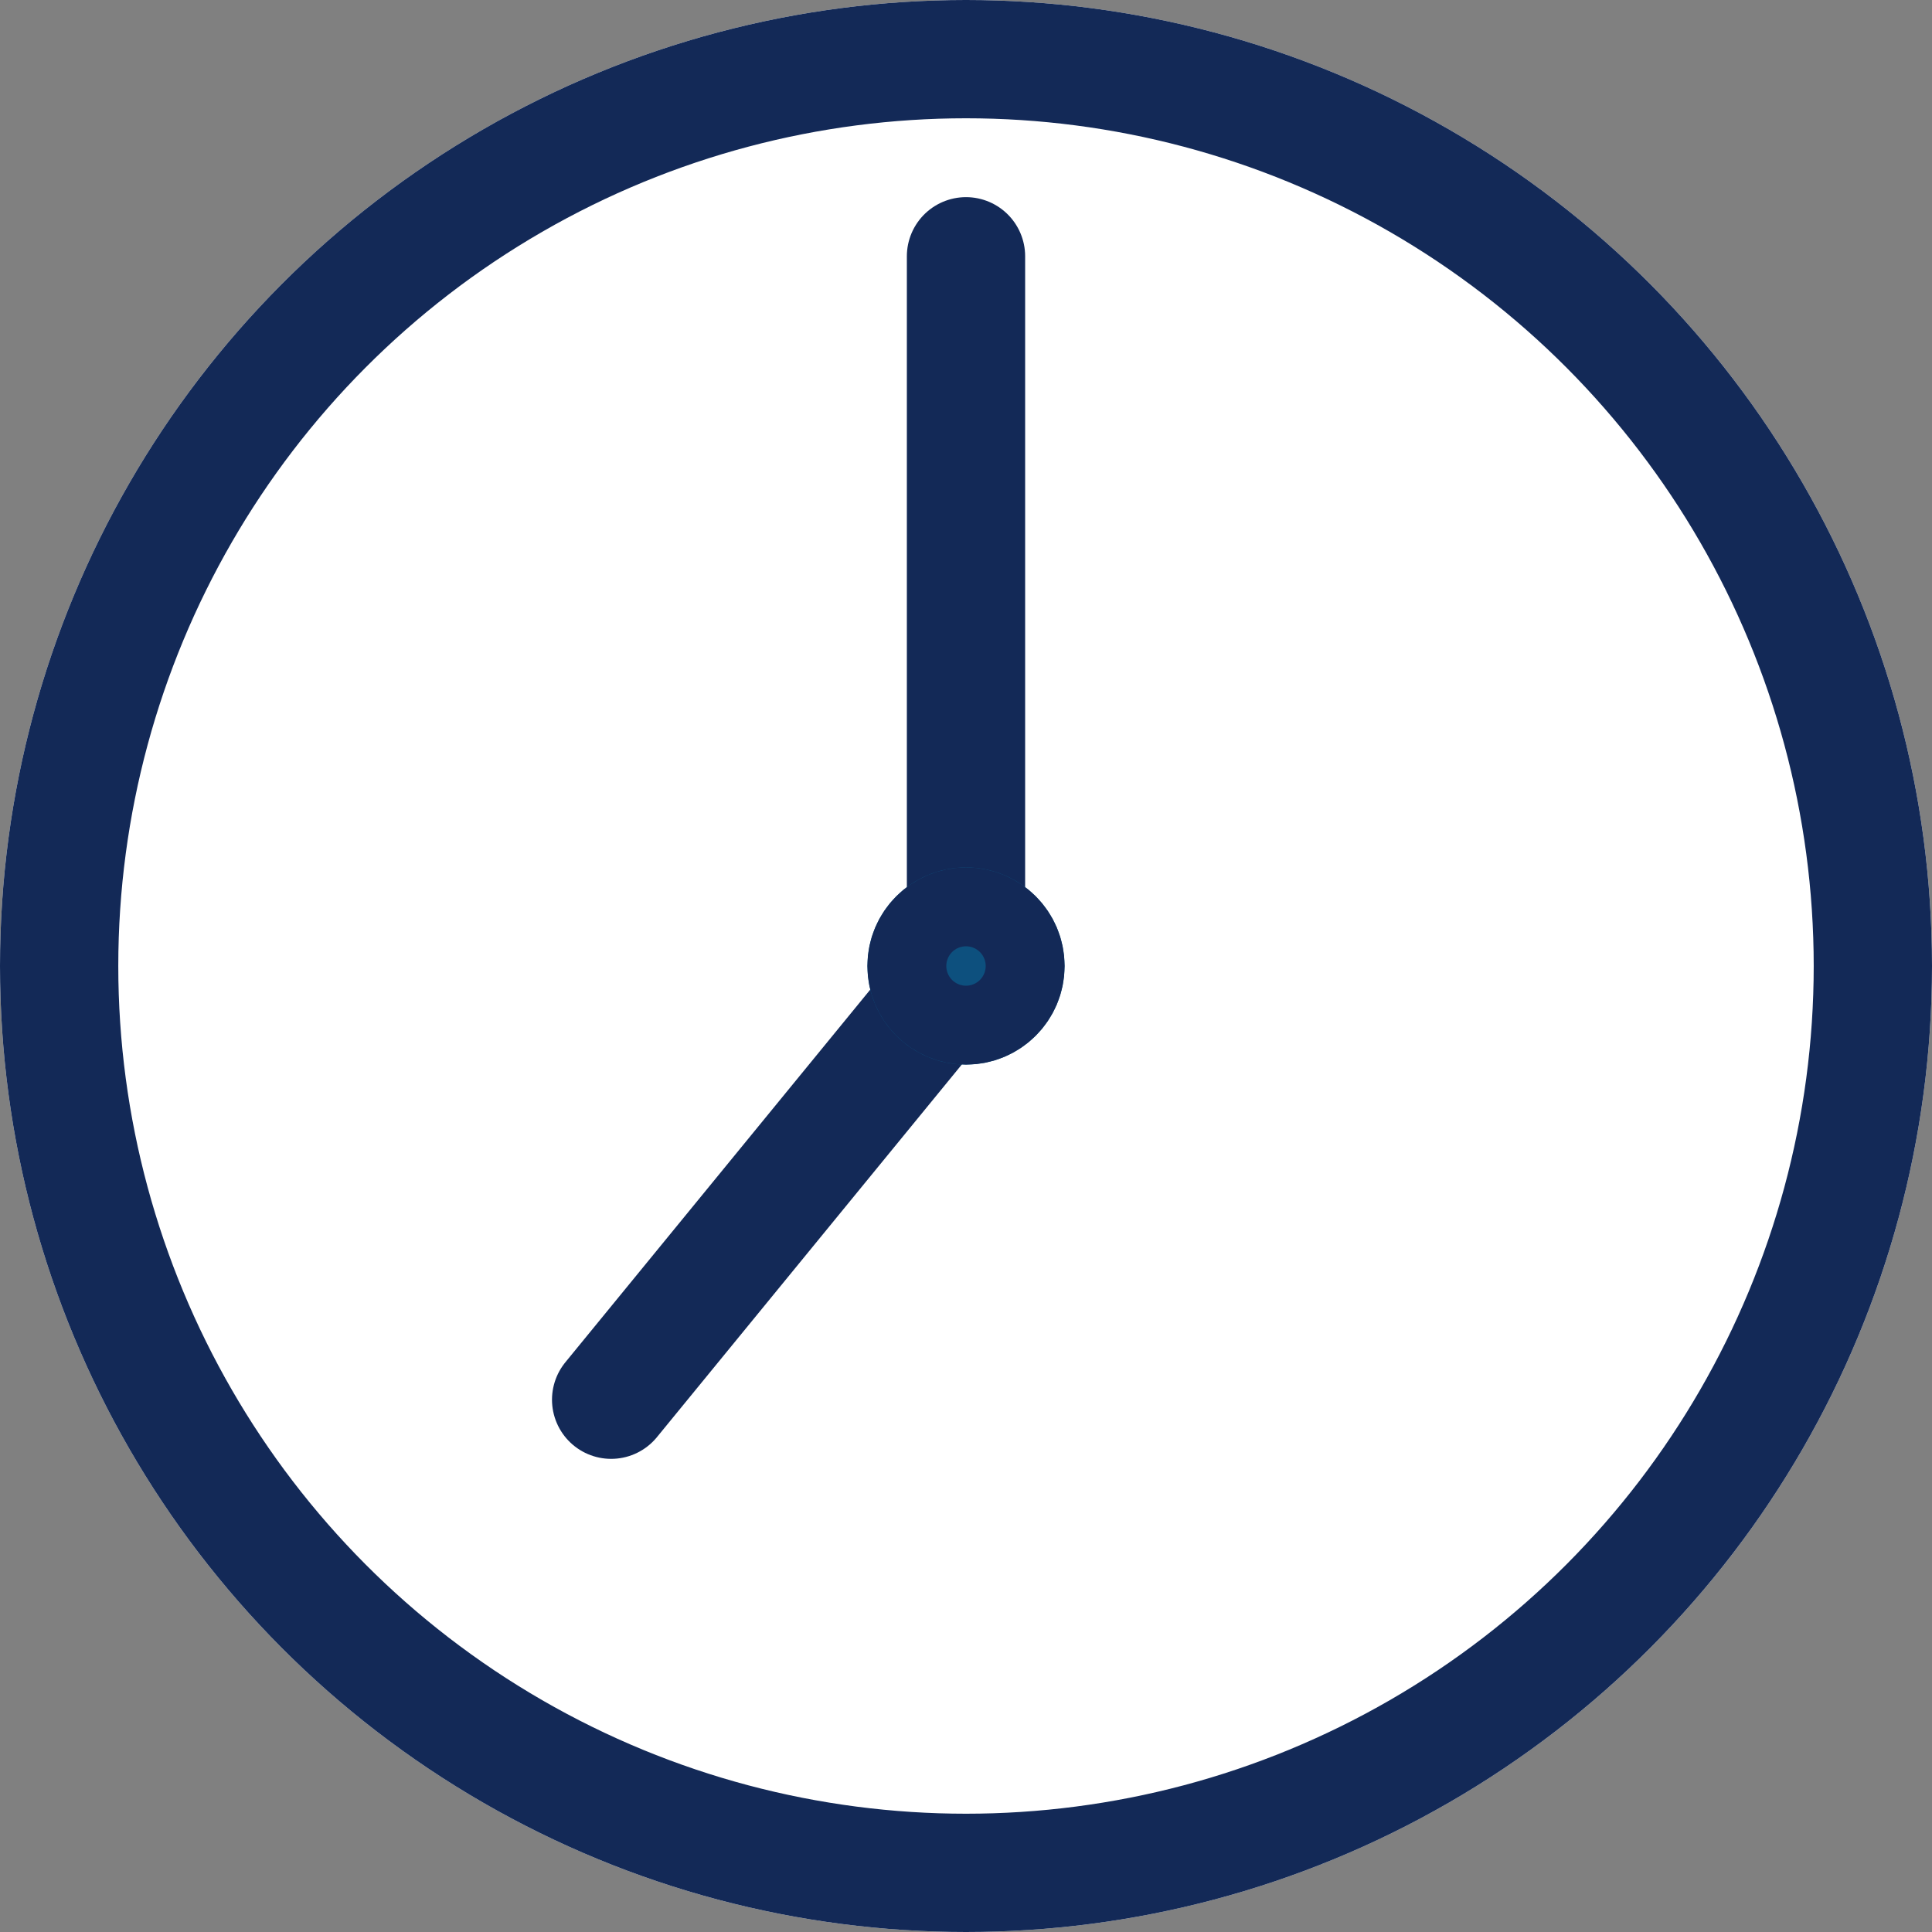 <svg id="グループ_114" data-name="グループ 114" xmlns="http://www.w3.org/2000/svg" width="49" height="49" viewBox="0 0 49 49">
  <rect x="0" y="0" width="49" height="49" fill="#808080" stroke="none"/>
  <g id="楕円形_1" data-name="楕円形 1" fill="#fff" stroke="#132957" stroke-width="3">
    <circle cx="24.5" cy="24.5" r="24.5" stroke="none"/>
    <circle cx="24.5" cy="24.5" r="23" fill="none"/>
  </g>
  <line id="線_3" data-name="線 3" y1="18" transform="translate(24.5 6.5)" fill="none" stroke="#132957" stroke-linecap="round" stroke-width="3"/>
  <line id="線_4" data-name="線 4" y1="11" x2="9" transform="translate(15.5 24.5)" fill="none" stroke="#132957" stroke-linecap="round" stroke-width="3"/>
  <g id="楕円形_2" data-name="楕円形 2" transform="translate(22 22)" fill="#0d507e" stroke="#132957" stroke-width="3">
    <circle cx="2.5" cy="2.5" r="2.5" stroke="none"/>
    <circle cx="2.5" cy="2.5" r="1" fill="none"/>
  </g>
</svg>
